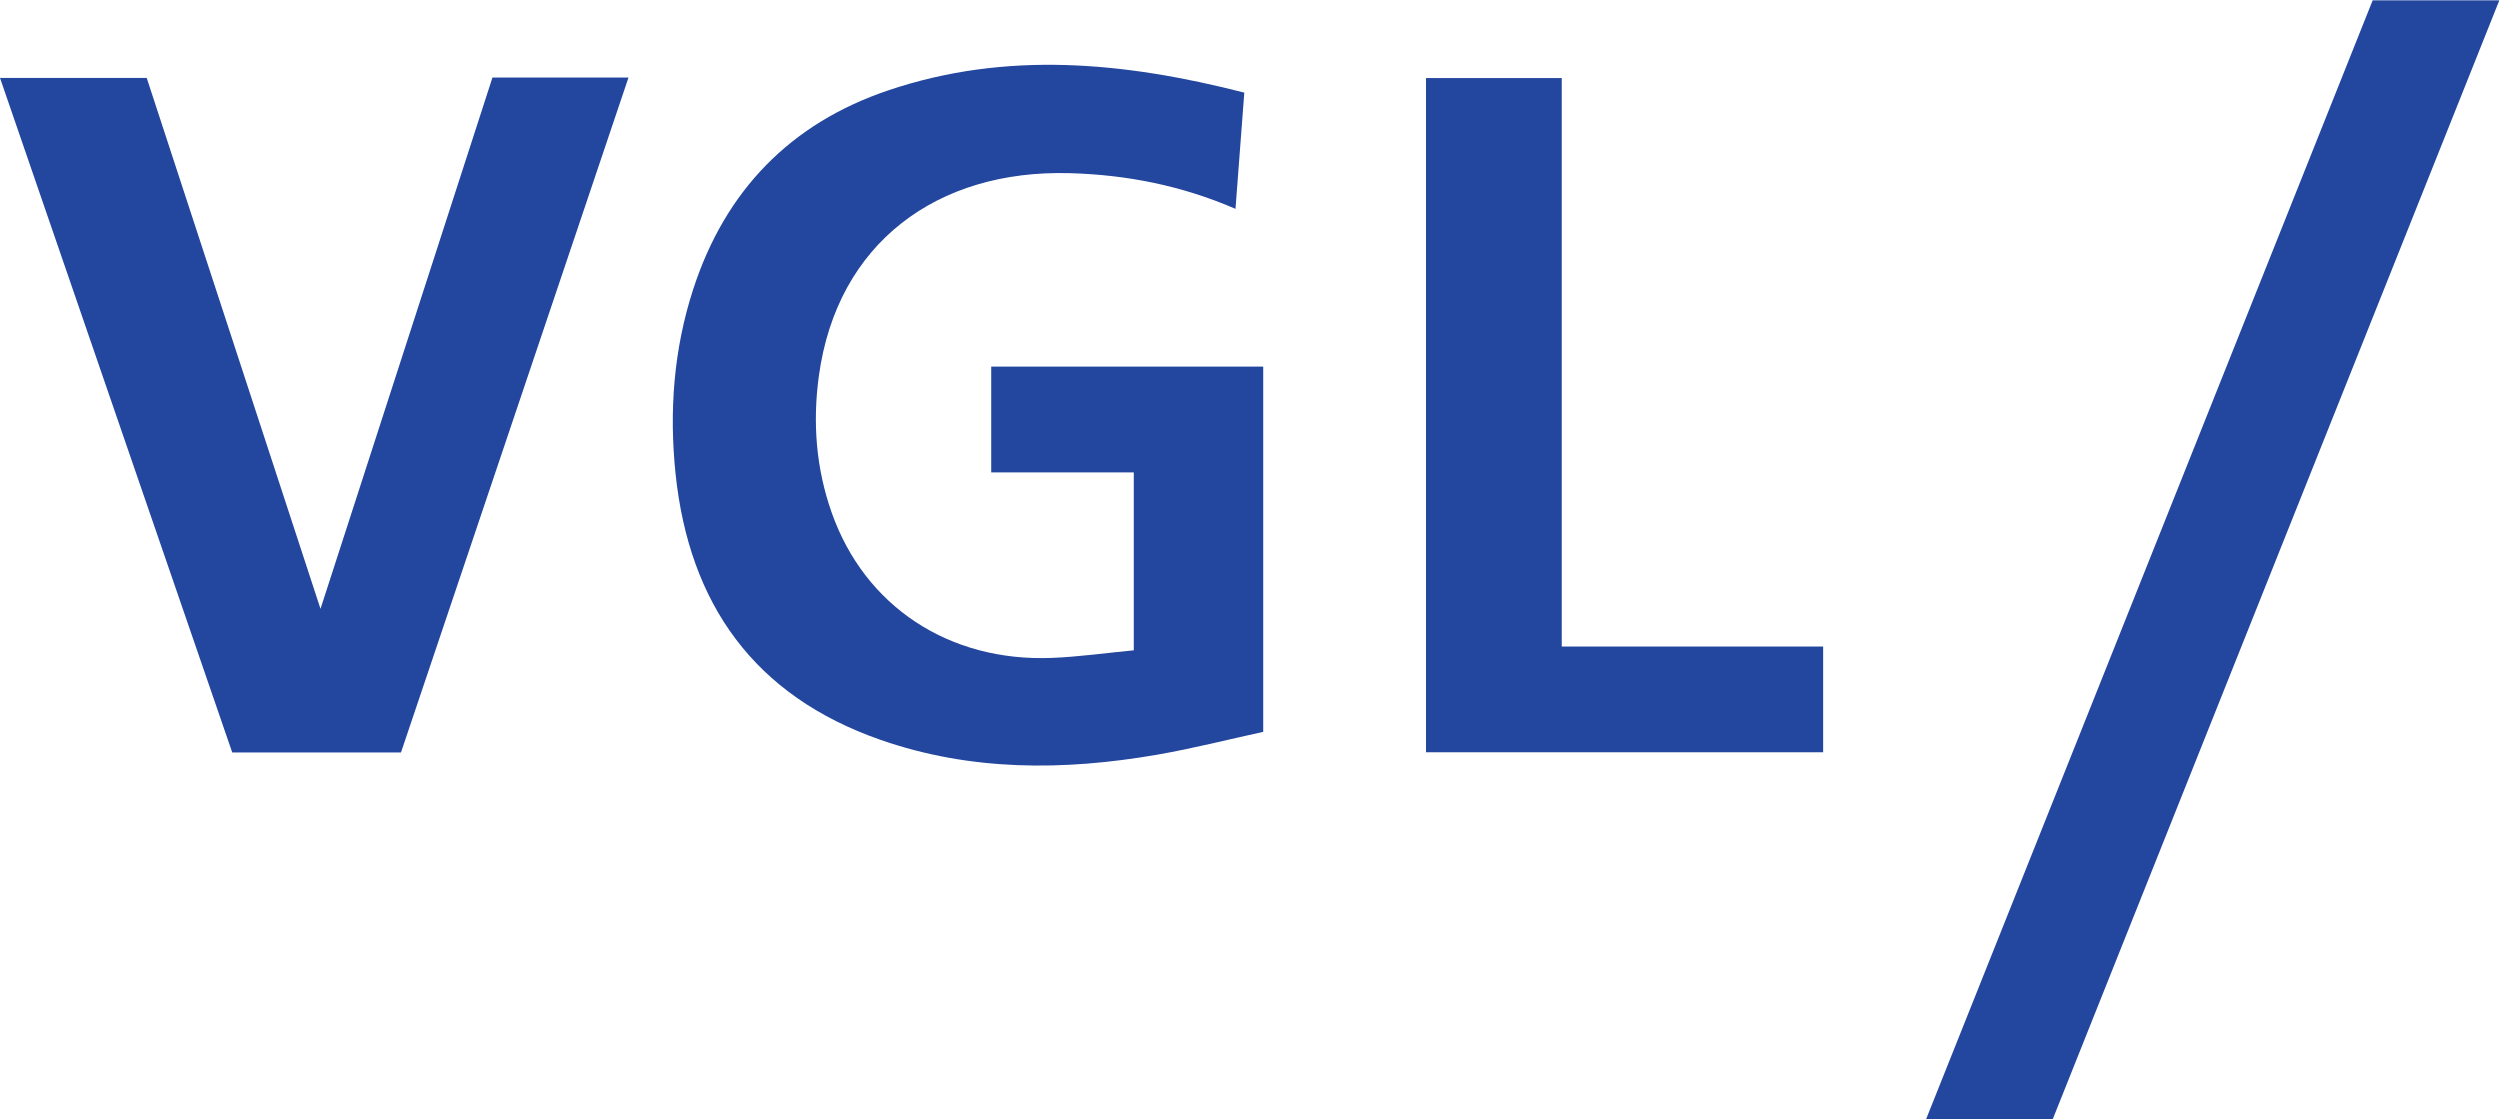 <?xml version="1.0" encoding="UTF-8" standalone="no"?>
<svg
   xmlns:dc="http://purl.org/dc/elements/1.1/"
   xmlns:cc="http://creativecommons.org/ns#"
   xmlns:rdf="http://www.w3.org/1999/02/22-rdf-syntax-ns#"
   xmlns:svg="http://www.w3.org/2000/svg"
   xmlns="http://www.w3.org/2000/svg"
   viewBox="0 0 226.893 101.6"
   height="101.6"
   width="226.893"
   xml:space="preserve"
   id="svg2"
   version="1.1"><defs
     id="defs6" /><g
     transform="matrix(1.333,0,0,-1.333,0,101.6)"
     id="g10"><g
       transform="scale(0.1)"
       id="g12"><path
         id="path14"
         style="fill:#23479e;fill-opacity:1;fill-rule:nonzero;stroke:none"
         d="m 847.184,699.129 c -2.051,-27.129 -3.977,-52.5 -6,-79.133 -36.821,15.934 -74.278,23.207 -112.86,24.293 -90.336,2.531 -158.332,-47.582 -170.769,-137.828 -4.391,-31.863 -1.969,-63.07 8.711,-93.328 22.511,-63.781 79.839,-101.641 149.828,-98.879 18.23,0.715 36.39,3.312 55.844,5.168 0,21.687 0,41.531 0,61.387 0,19.519 0,39.043 0,59.726 -32.747,0 -64.567,0 -97.067,0 0,24.559 0,47.961 0,72.039 61.688,0 123.055,0 185.192,0 0,-82.195 0,-164.344 0,-248.672 -23.704,-5.156 -47.922,-11.355 -72.481,-15.593 -63.402,-10.93 -126.547,-11.329 -188.148,10.175 -85.75,29.922 -130.215,92.344 -139.481,181.172 -4.426,42.508 -1.269,84.649 11.988,125.512 21.797,67.199 66.172,113.066 133.106,135.59 80.172,26.984 160.445,19.269 242.137,-1.629" /><path
         id="path16"
         style="fill:#23479e;fill-opacity:1;fill-rule:nonzero;stroke:none"
         d="m 335.297,709.422 c 30.973,0 60.523,0 92.621,0 C 376.105,555.711 324.633,403.004 273.016,249.879 c -38.301,0 -76.118,0 -114.899,0 C 105.594,402.438 52.973,555.281 0,709.137 c 33.918,0 66.16,0 99.891,0 C 138.859,590.074 178.02,470.445 218.211,347.664 c 39.613,122.399 78.277,241.844 117.086,361.758" /><path
         id="path18"
         style="fill:#23479e;fill-opacity:1;fill-rule:nonzero;stroke:none"
         d="m 1397.53,-0.004 c -28.34,0 -56.29,0 -86.23,0 C 1412.85,254.402 1514.11,508.094 1615.43,761.965 c 28.66,0 56.49,0 86.24,0 C 1600.06,507.414 1498.83,253.797 1397.53,-0.004" /><path
         id="path20"
         style="fill:#23479e;fill-opacity:1;fill-rule:nonzero;stroke:none"
         d="m 970.883,250.008 c 0,153.133 0,305.746 0,459.023 30.717,0 60.887,0 92.437,0 0,-128.906 0,-257.476 0,-387.043 59.99,0 118.63,0 177.97,0 0,-24.394 0,-47.8 0,-71.98 -89.63,0 -179.39,0 -270.407,0" /></g></g></svg>